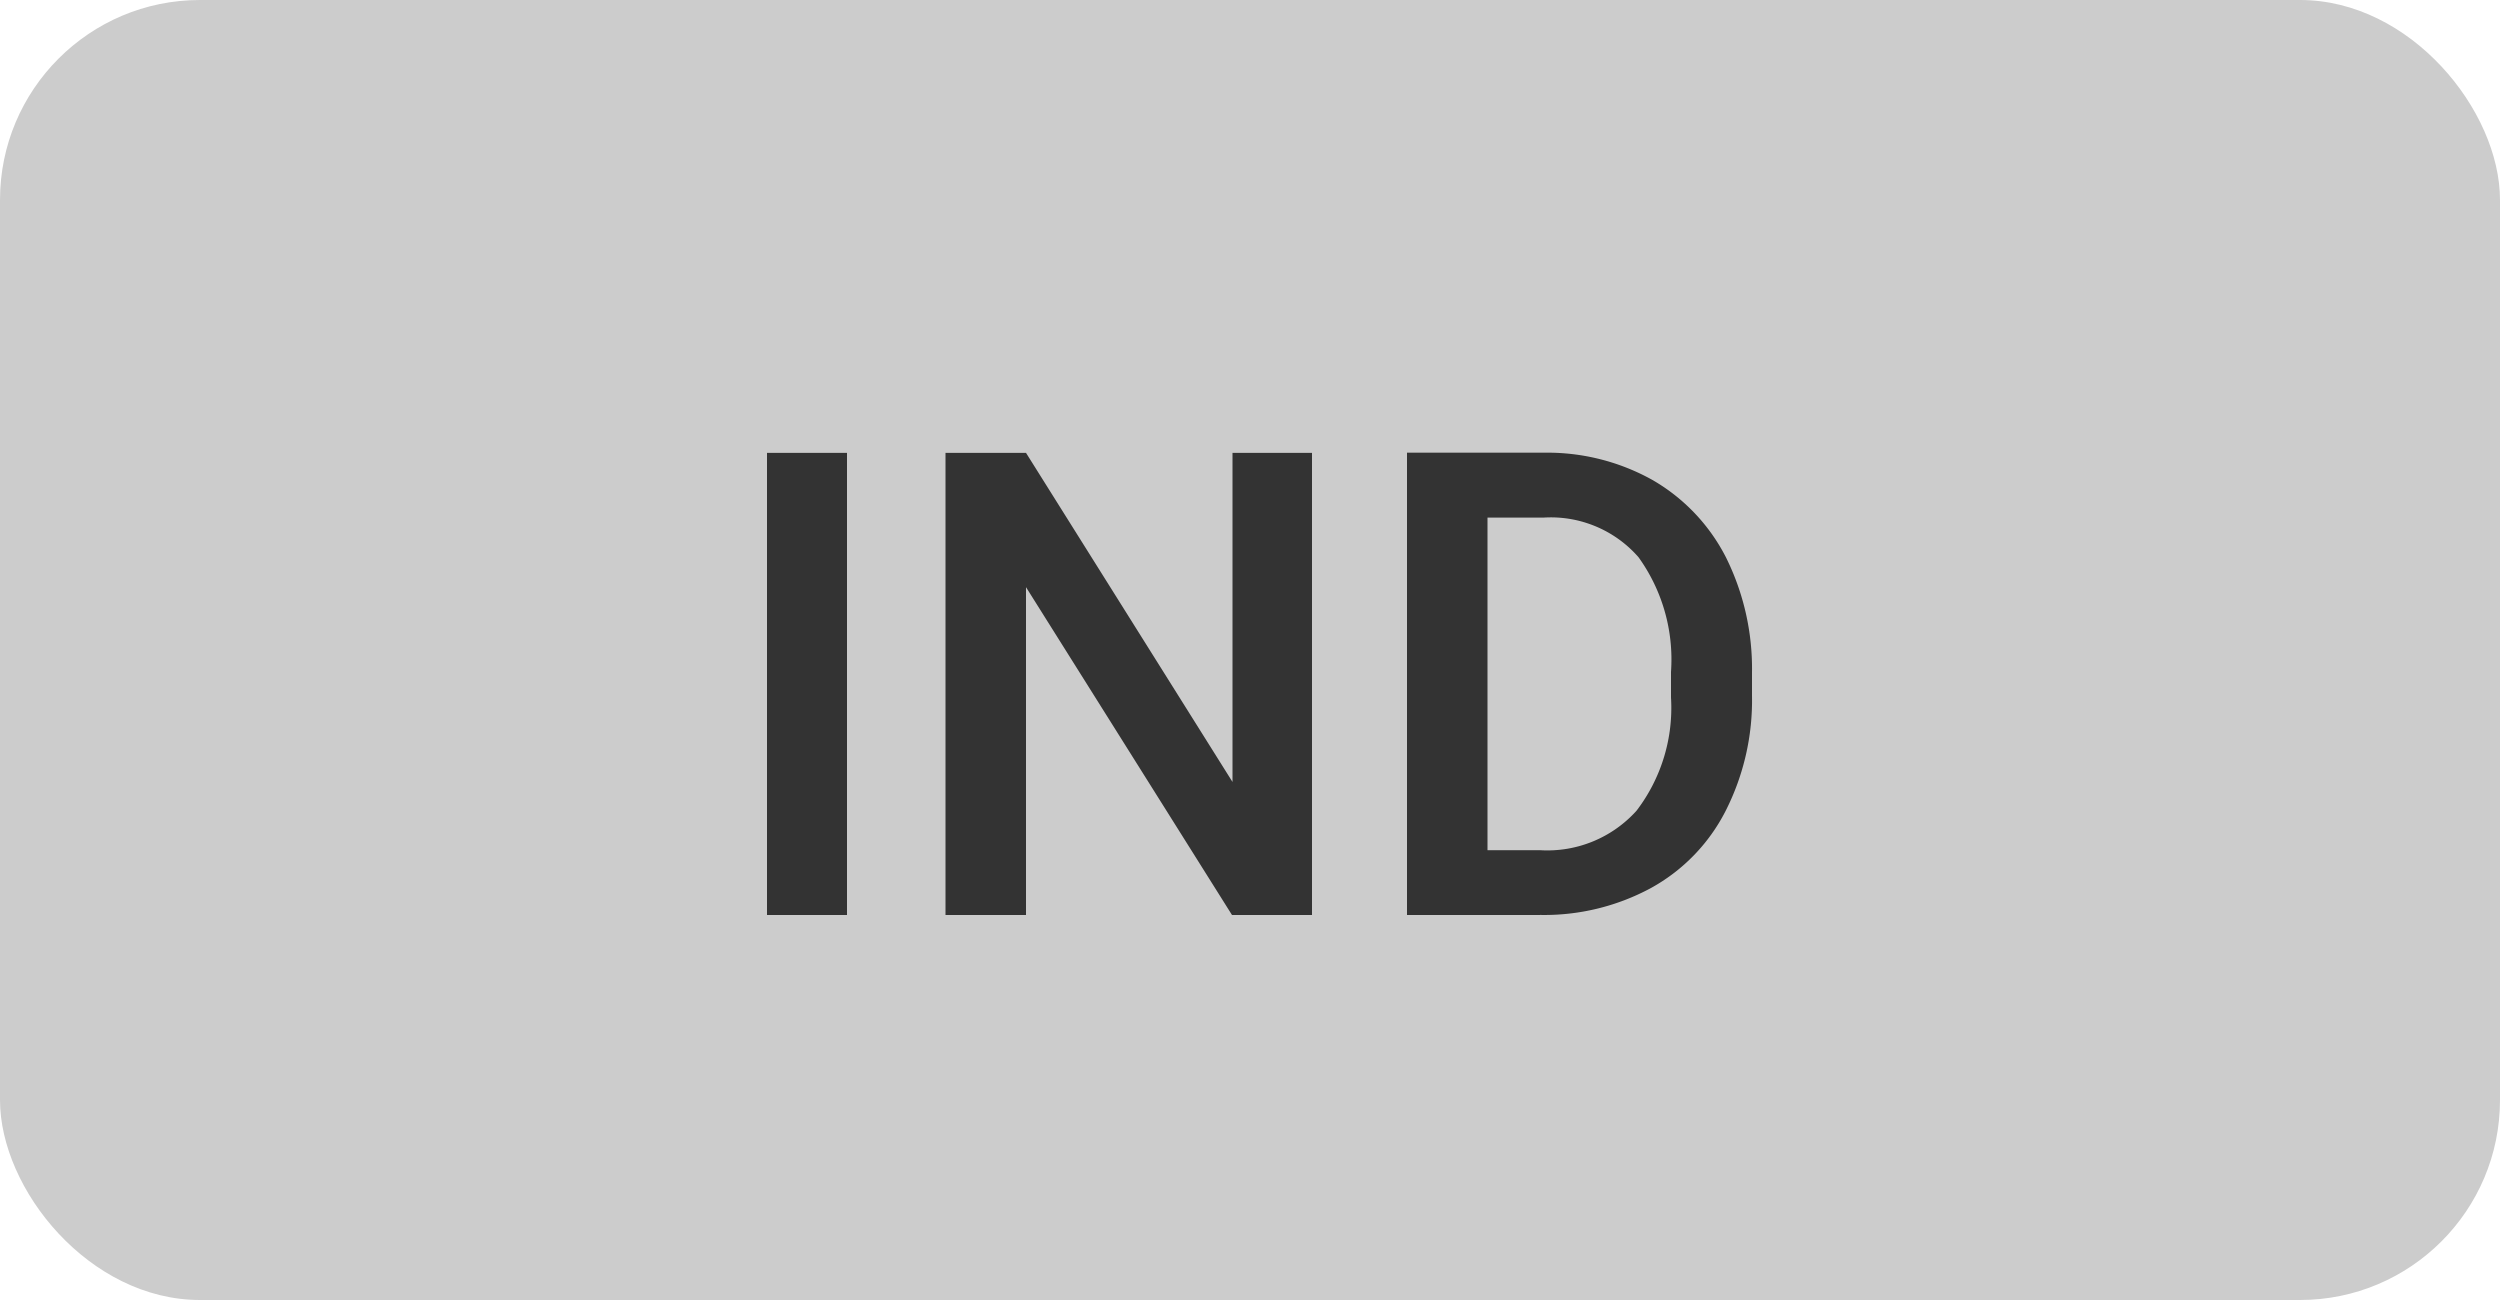 <svg id="icon_legende_IND" xmlns="http://www.w3.org/2000/svg" width="50" height="26" viewBox="0 0 50 26">
  <defs>
    <style>
      .cls-1 {
        fill: #ccc;
      }

      .cls-2 {
        fill: #333;
        fill-rule: evenodd;
      }
    </style>
  </defs>
  <rect id="background" class="cls-1" width="50" height="26" rx="4" ry="4"/>
  <path id="IND" class="cls-2" d="M9446.94,959.057h-1.6V968.3h1.6v-9.242Zm9.3,0h-1.59v6.582l-4.13-6.582h-1.61V968.3h1.61v-6.557l4.12,6.557h1.6v-9.242Zm4.56,9.242a4.488,4.488,0,0,0,2.22-.539,3.652,3.652,0,0,0,1.49-1.537,4.884,4.884,0,0,0,.53-2.31v-0.464a5,5,0,0,0-.52-2.3,3.757,3.757,0,0,0-1.47-1.549,4.313,4.313,0,0,0-2.18-.546h-2.73V968.3h2.66Zm0.07-7.947a2.329,2.329,0,0,1,1.9.792,3.5,3.5,0,0,1,.65,2.293v0.513a3.388,3.388,0,0,1-.69,2.265,2.4,2.4,0,0,1-1.93.789h-1.05v-6.652h1.12Z" transform="translate(-9430 -950)"/>
</svg>
